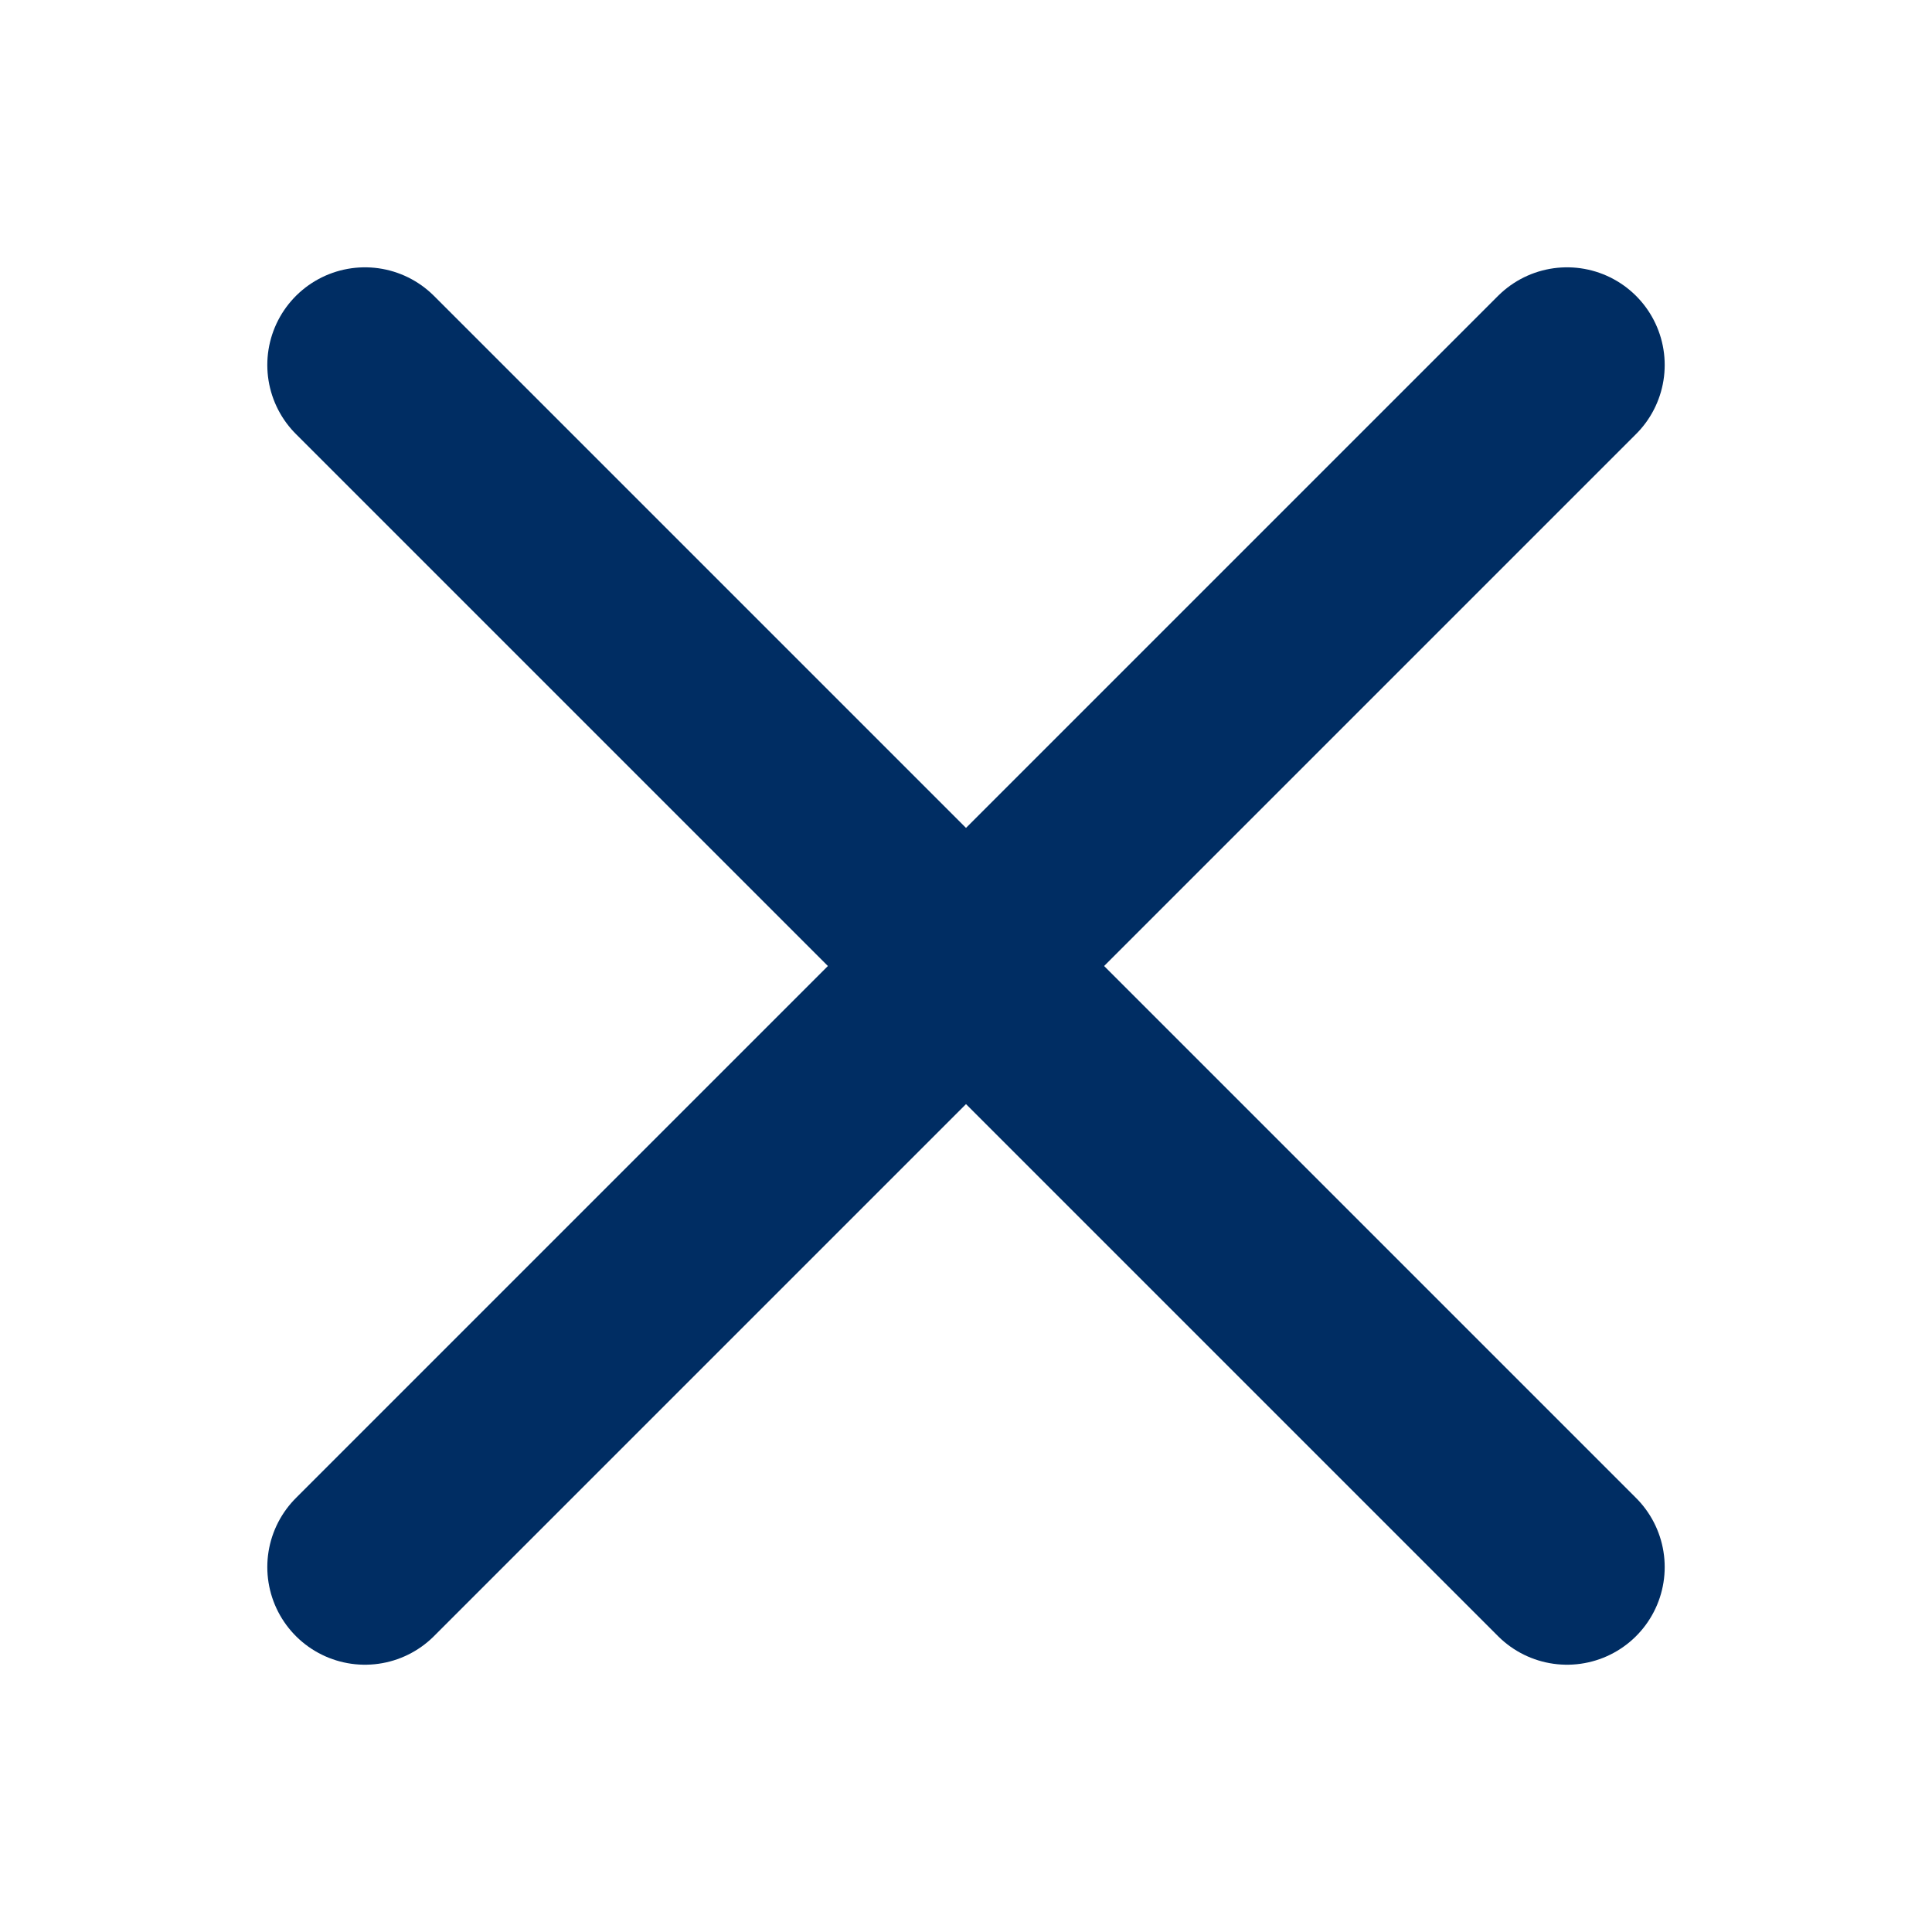 <svg width="100" height="100" viewBox="0 0 100 100" fill="none" xmlns="http://www.w3.org/2000/svg">
<path d="M18.89 18.891L81.11 81.111" stroke="#002D63" stroke-width="10.109" stroke-miterlimit="10" stroke-linecap="round" stroke-linejoin="round"/>
<path d="M18.89 81.111L81.11 18.891" stroke="#002D63" stroke-width="10.109" stroke-miterlimit="10" stroke-linecap="round" stroke-linejoin="round"/>
</svg>
